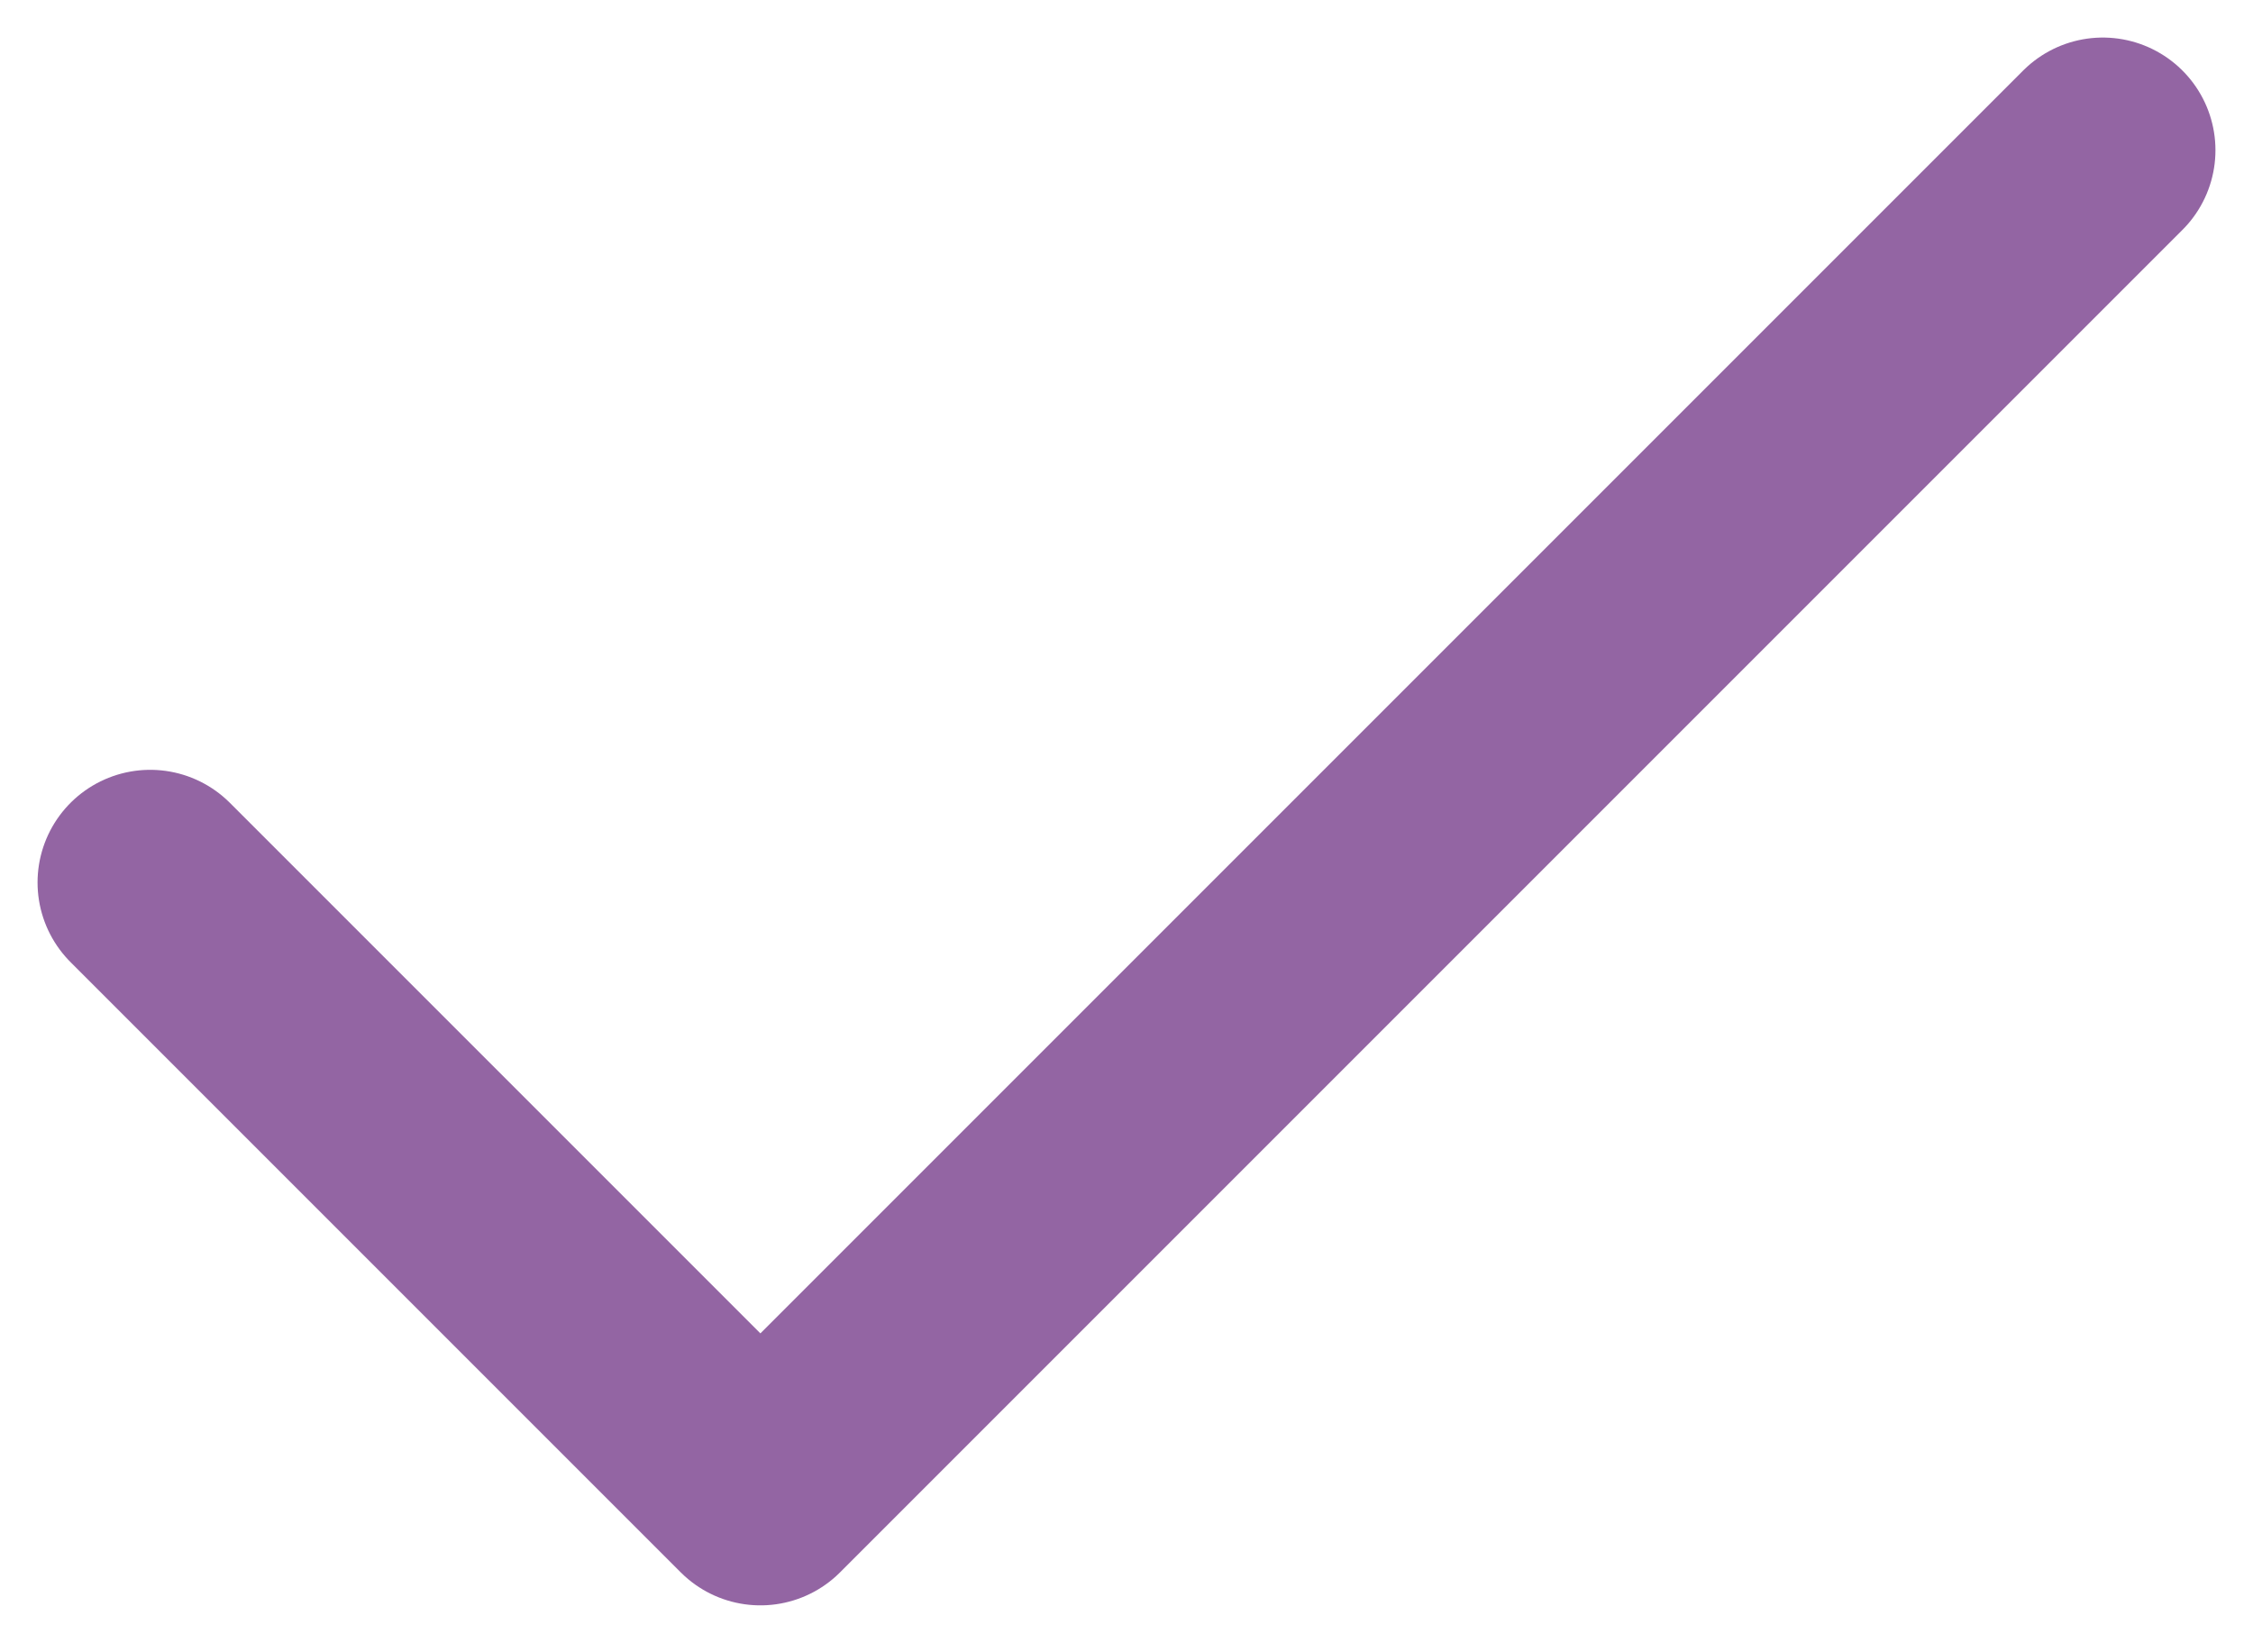 <?xml version="1.0" encoding="UTF-8"?> <svg xmlns="http://www.w3.org/2000/svg" width="30" height="22" viewBox="0 0 30 22" fill="none"><path d="M28 2L10.125 19.875L2 11.75" stroke="#9365A3" stroke-width="3" stroke-linecap="round" stroke-linejoin="round"></path></svg> 